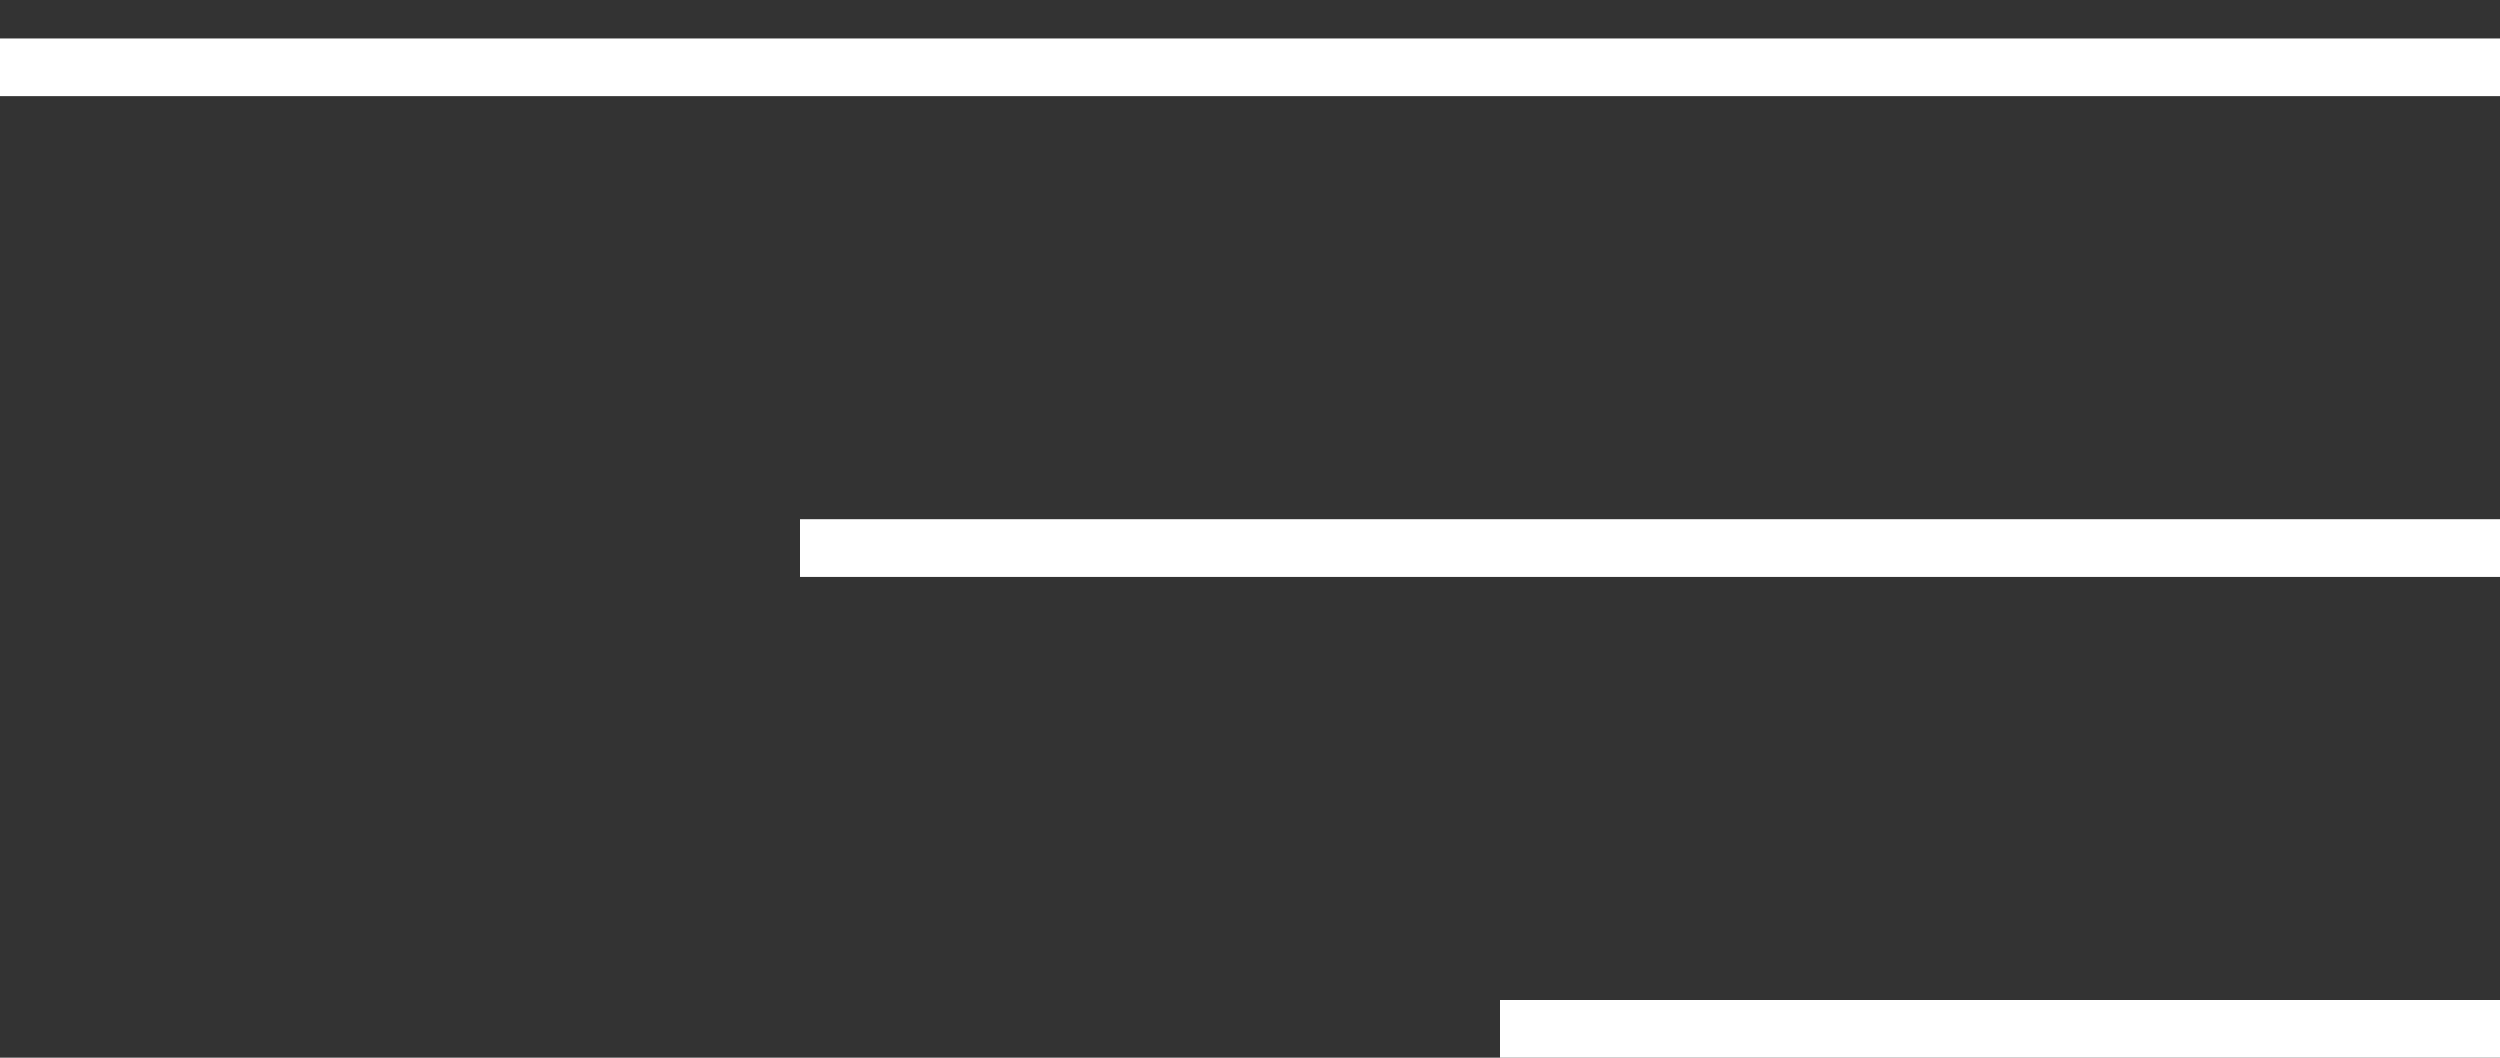 <?xml version="1.0" encoding="UTF-8"?> <svg xmlns="http://www.w3.org/2000/svg" width="26" height="11" viewBox="0 0 26 11" fill="none"><rect x="0" y="0" width="26" height="11" fill="#333333" stroke="none"/><path d="M0 0.7L26 0.7M8.32 5.7L26 5.7M15.6 10.7L26 10.7" stroke="white" stroke-width="0.6"></path></svg> 